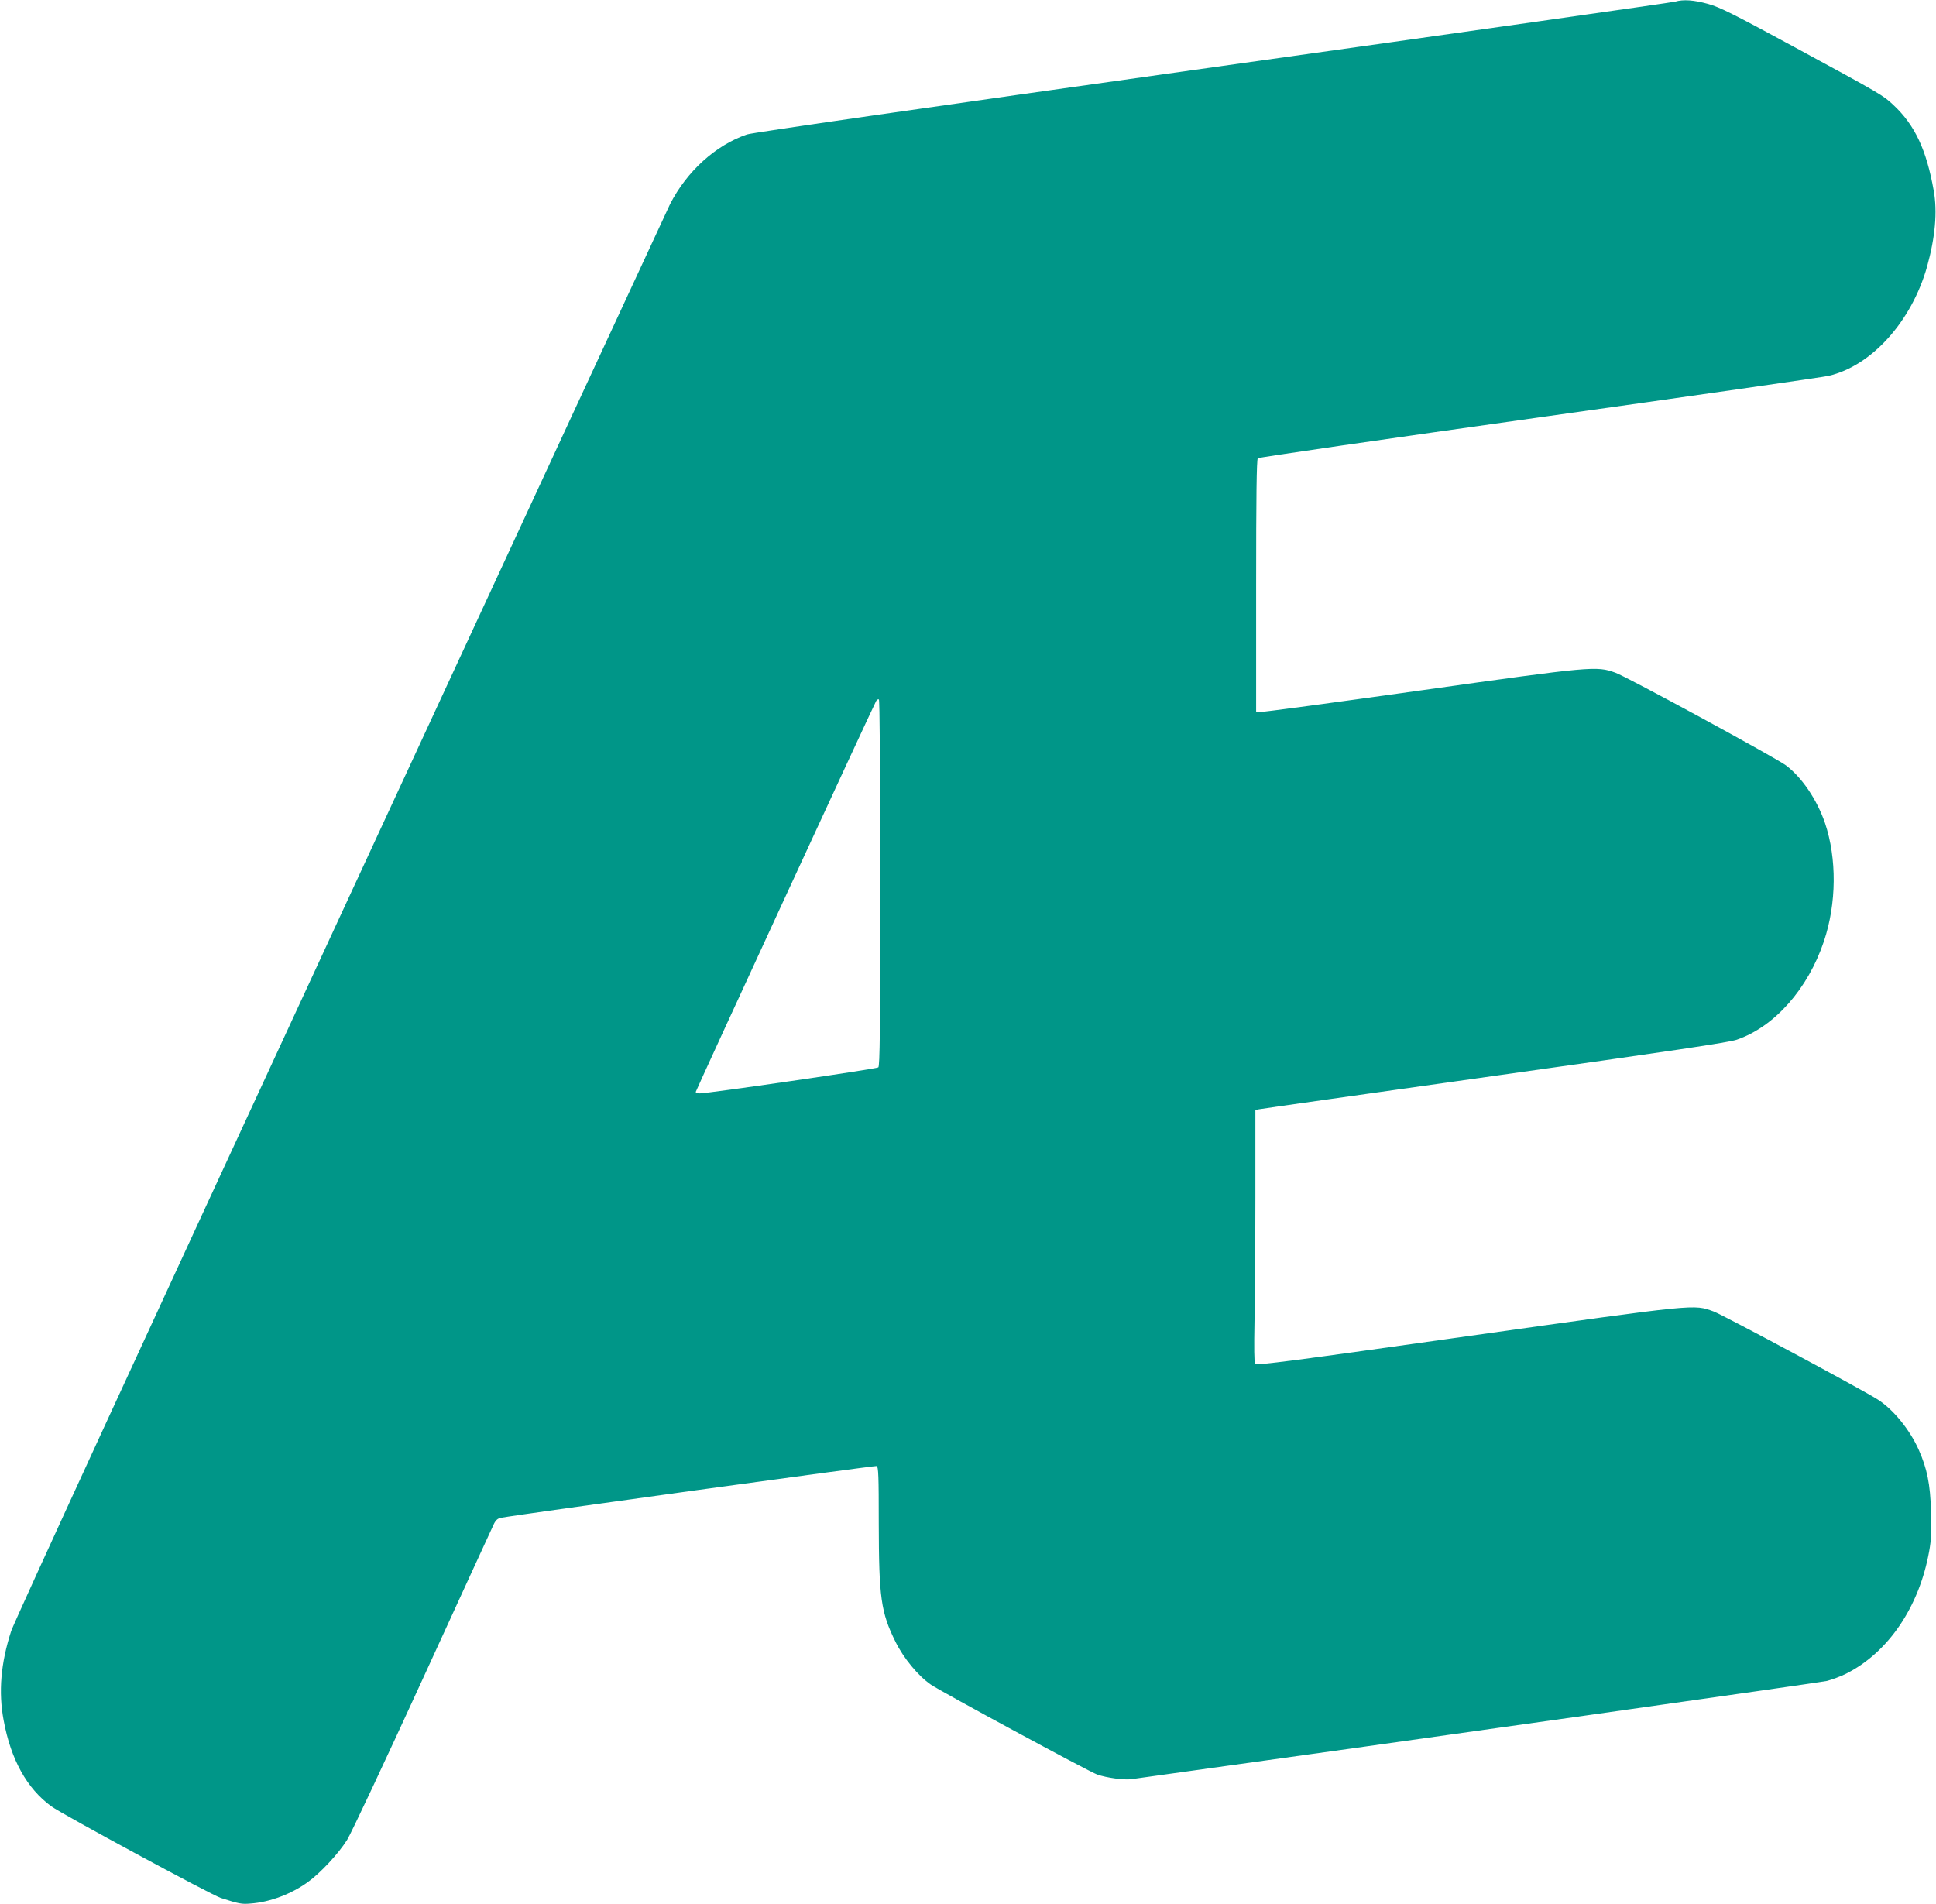 <?xml version="1.0" standalone="no"?>
<!DOCTYPE svg PUBLIC "-//W3C//DTD SVG 20010904//EN"
 "http://www.w3.org/TR/2001/REC-SVG-20010904/DTD/svg10.dtd">
<svg version="1.0" xmlns="http://www.w3.org/2000/svg"
 width="1280pt" height="1259pt" viewBox="0 0 1280 1259"
 preserveAspectRatio="xMidYMid meet">
<g transform="translate(0,1259) scale(0.1,-0.1)"
fill="#009688" stroke="none">
<path d="M11075 12579 c-16 -5 -1392 -201 -3056 -434 -1913 -269 -3045 -432
-3080 -444 -208 -71 -398 -244 -509 -461 -15 -30 -994 -2143 -2175 -4695
-1317 -2845 -2161 -4679 -2181 -4740 -69 -213 -85 -403 -50 -590 48 -261 154
-451 315 -569 73 -53 1060 -587 1121 -606 121 -39 138 -42 196 -37 127 9 268
62 378 141 83 59 204 189 261 280 25 40 250 518 499 1062 249 544 461 1005
471 1026 13 27 26 38 49 42 139 25 2471 346 2482 342 12 -4 14 -68 14 -378 1
-493 14 -589 111 -785 54 -109 150 -225 233 -282 70 -48 1050 -578 1100 -595
63 -22 178 -37 224 -31 1960 272 4554 639 4601 650 34 9 91 30 125 47 280 140
485 442 551 811 14 78 16 132 12 265 -5 179 -26 281 -81 405 -58 131 -166 265
-270 332 -99 64 -1022 559 -1086 583 -134 48 -90 53 -1624 -163 -1153 -163
-1400 -195 -1408 -184 -6 9 -7 114 -4 268 3 140 6 514 6 832 l0 579 23 5 c12
3 713 102 1557 221 1177 165 1551 221 1603 239 250 86 471 337 576 651 84 250
86 548 7 782 -53 154 -152 301 -258 381 -67 50 -1054 587 -1128 613 -126 45
-148 43 -1284 -117 -571 -80 -1050 -145 -1065 -143 l-26 3 0 832 c0 584 3 835
11 843 6 6 843 127 1860 270 1017 143 1878 266 1914 275 284 65 549 360 651
722 54 195 69 363 44 502 -48 271 -125 434 -266 566 -69 65 -79 71 -654 383
-402 218 -495 265 -572 286 -94 26 -164 31 -218 15z m-5255 -5828 c0 -970 -3
-1211 -13 -1219 -12 -10 -1124 -172 -1181 -172 -14 0 -26 4 -26 10 0 8 1161
2525 1192 2583 5 10 13 15 19 12 5 -4 9 -462 9 -1214z"/>
</g>
</svg>
